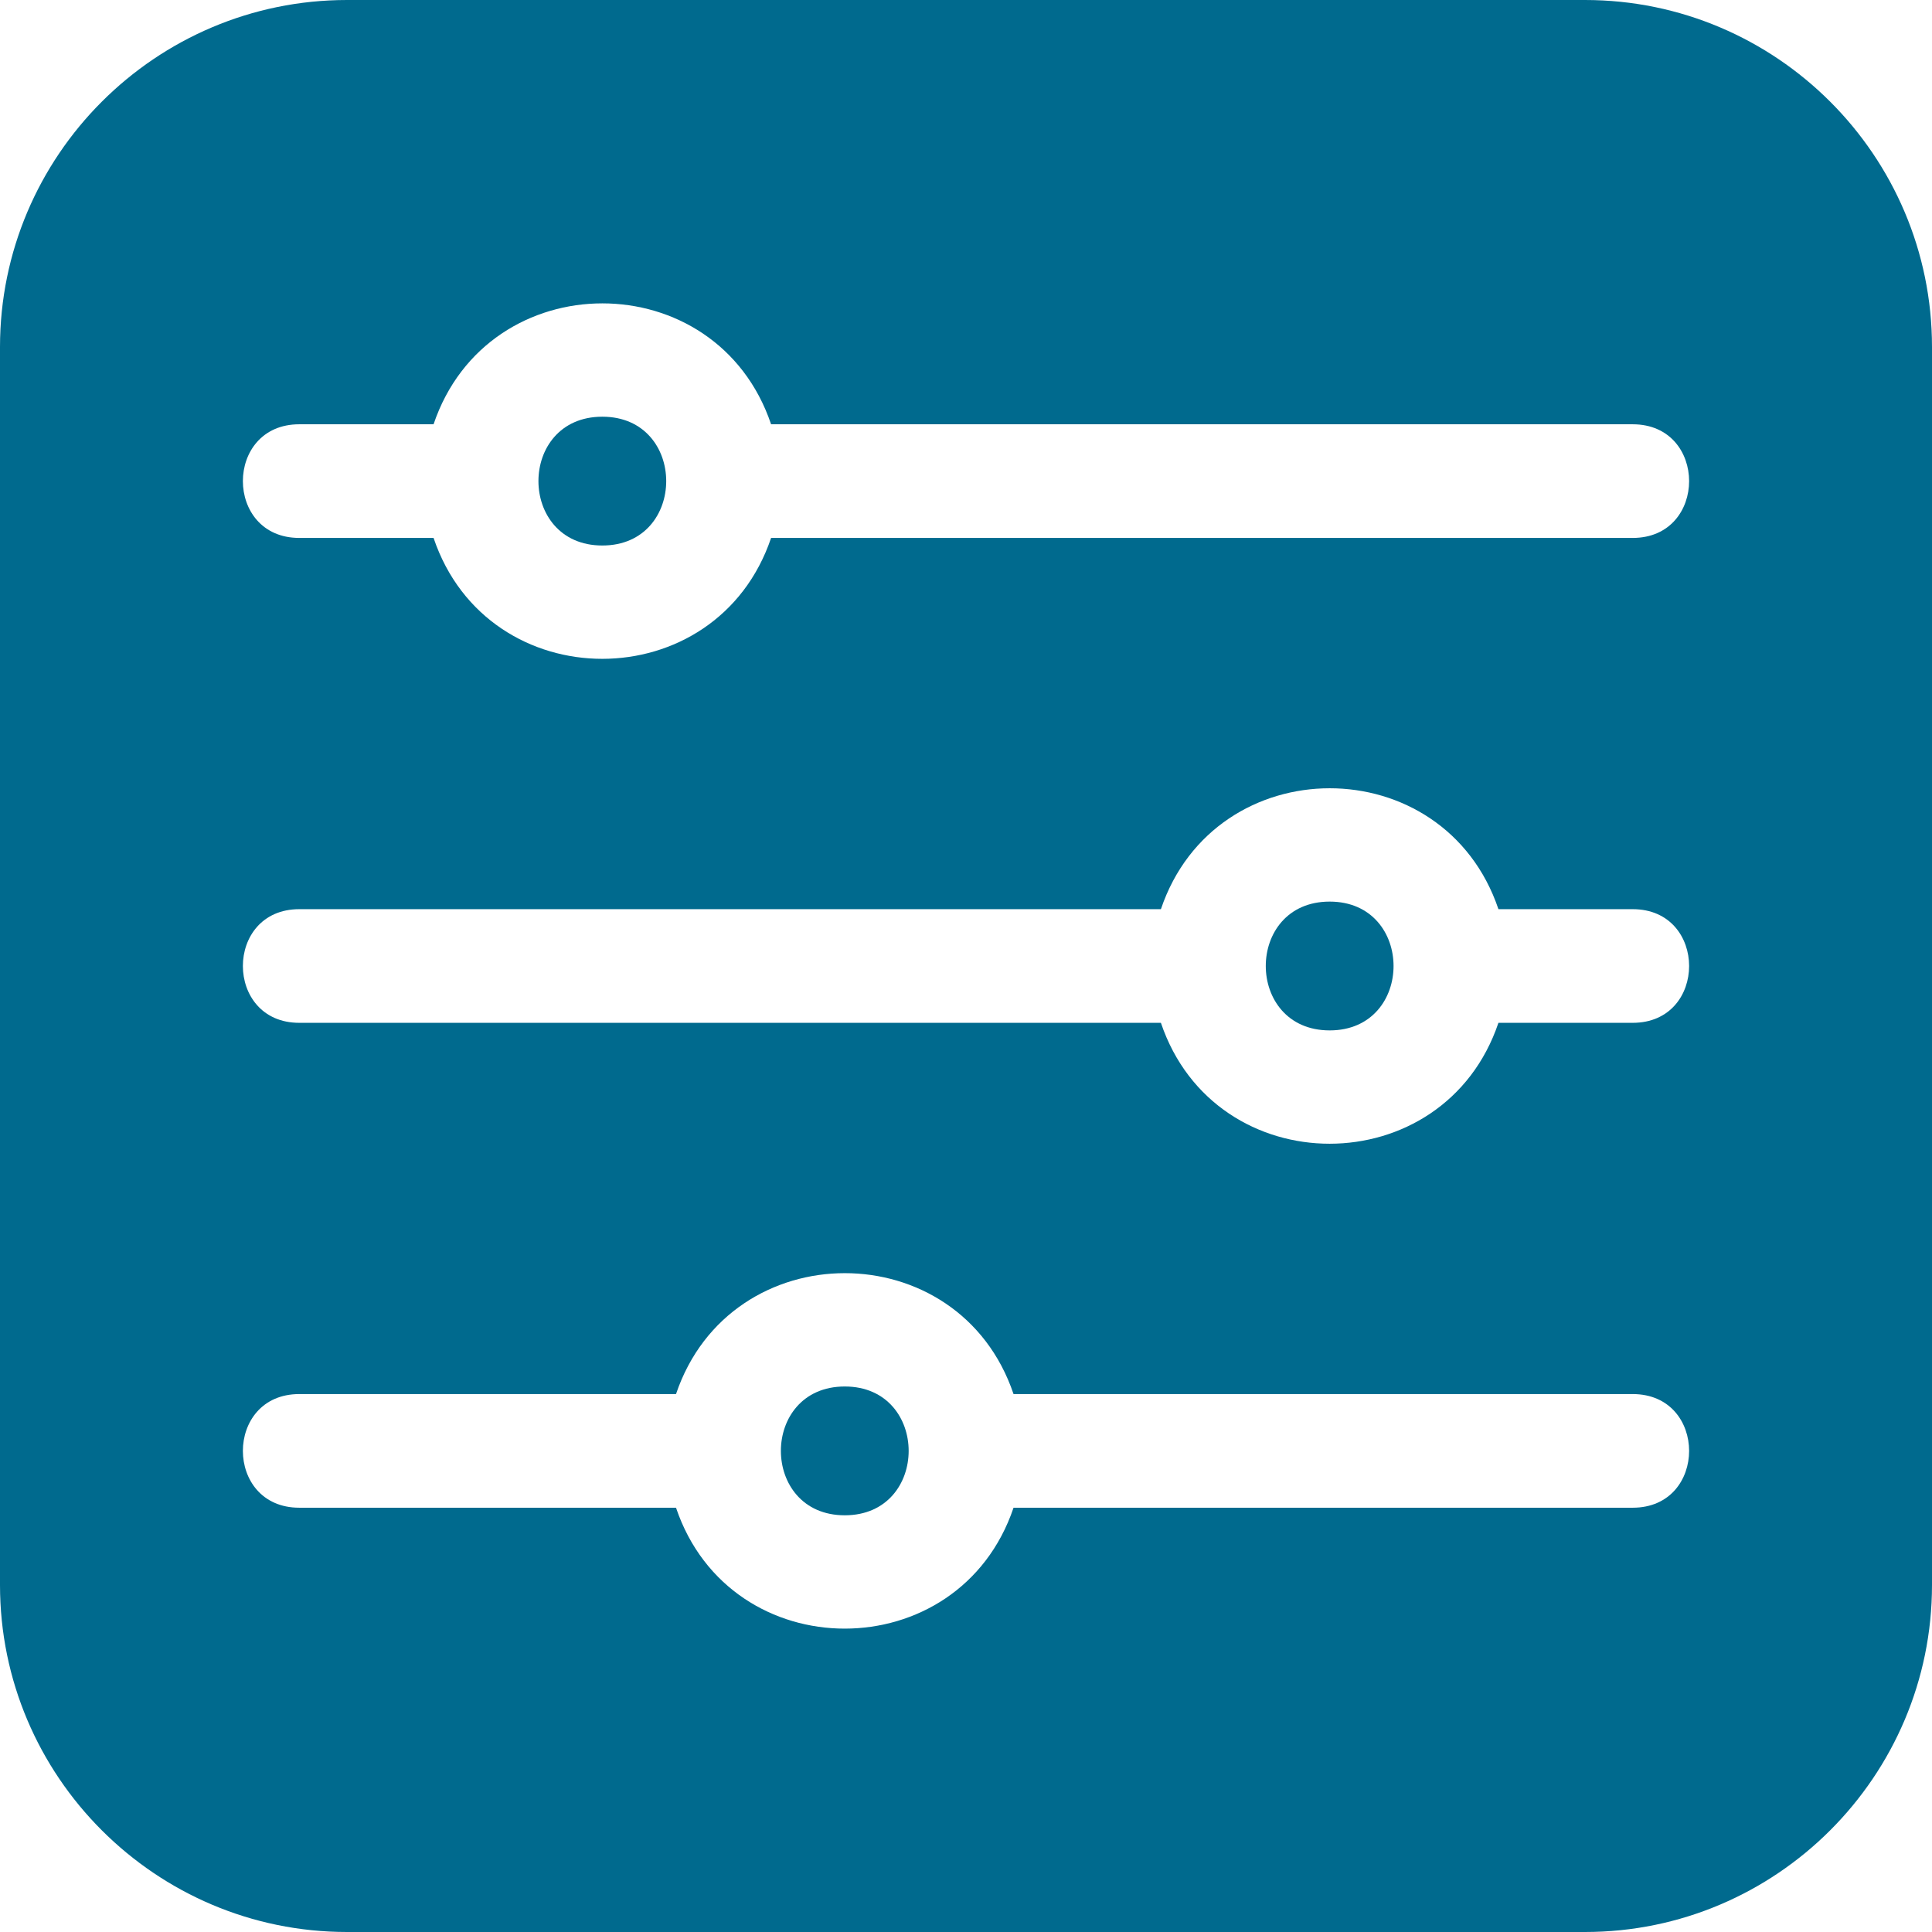 <svg fill="#006a8e" height="512" width="512" xmlns="http://www.w3.org/2000/svg"><path d="M420.041 0H91.959C41.251 0 0 41.251 0 91.959V420.04C0 470.749 41.251 512 91.959 512h328.082C470.749 512 512 470.749 512 420.041V91.959C512 41.251 470.749 0 420.041 0zm12.649 399.561H268.599c-14.422 42.69-75.006 42.755-89.449 0H79.31c-19.922 0-19.927-30.118 0-30.118h99.84c14.421-42.69 75.006-42.755 89.449 0H432.69c19.922 0 19.928 30.118 0 30.118zm0-128.502h-35.589c-14.422 42.69-75.006 42.755-89.45 0H79.31c-19.922 0-19.927-30.118 0-30.118h228.342c14.421-42.69 75.006-42.755 89.45 0h35.589c19.921 0 19.927 30.118-.001 30.118zm0-128.502H204.348c-14.422 42.69-75.006 42.755-89.449 0H79.31c-19.922 0-19.927-30.118 0-30.118h35.589c14.421-42.69 75.006-42.755 89.449 0H432.69c19.922 0 19.928 30.118 0 30.118z"/><path d="M223.875 367.435c-22.581 0-22.569 34.133 0 34.133 22.58.001 22.568-34.133 0-34.133zm-64.251-257.004c-22.581 0-22.569 34.133 0 34.133 22.58.001 22.568-34.133 0-34.133zm192.752 128.502c-22.581 0-22.569 34.133 0 34.133 22.581.001 22.569-34.133 0-34.133z"/></svg>